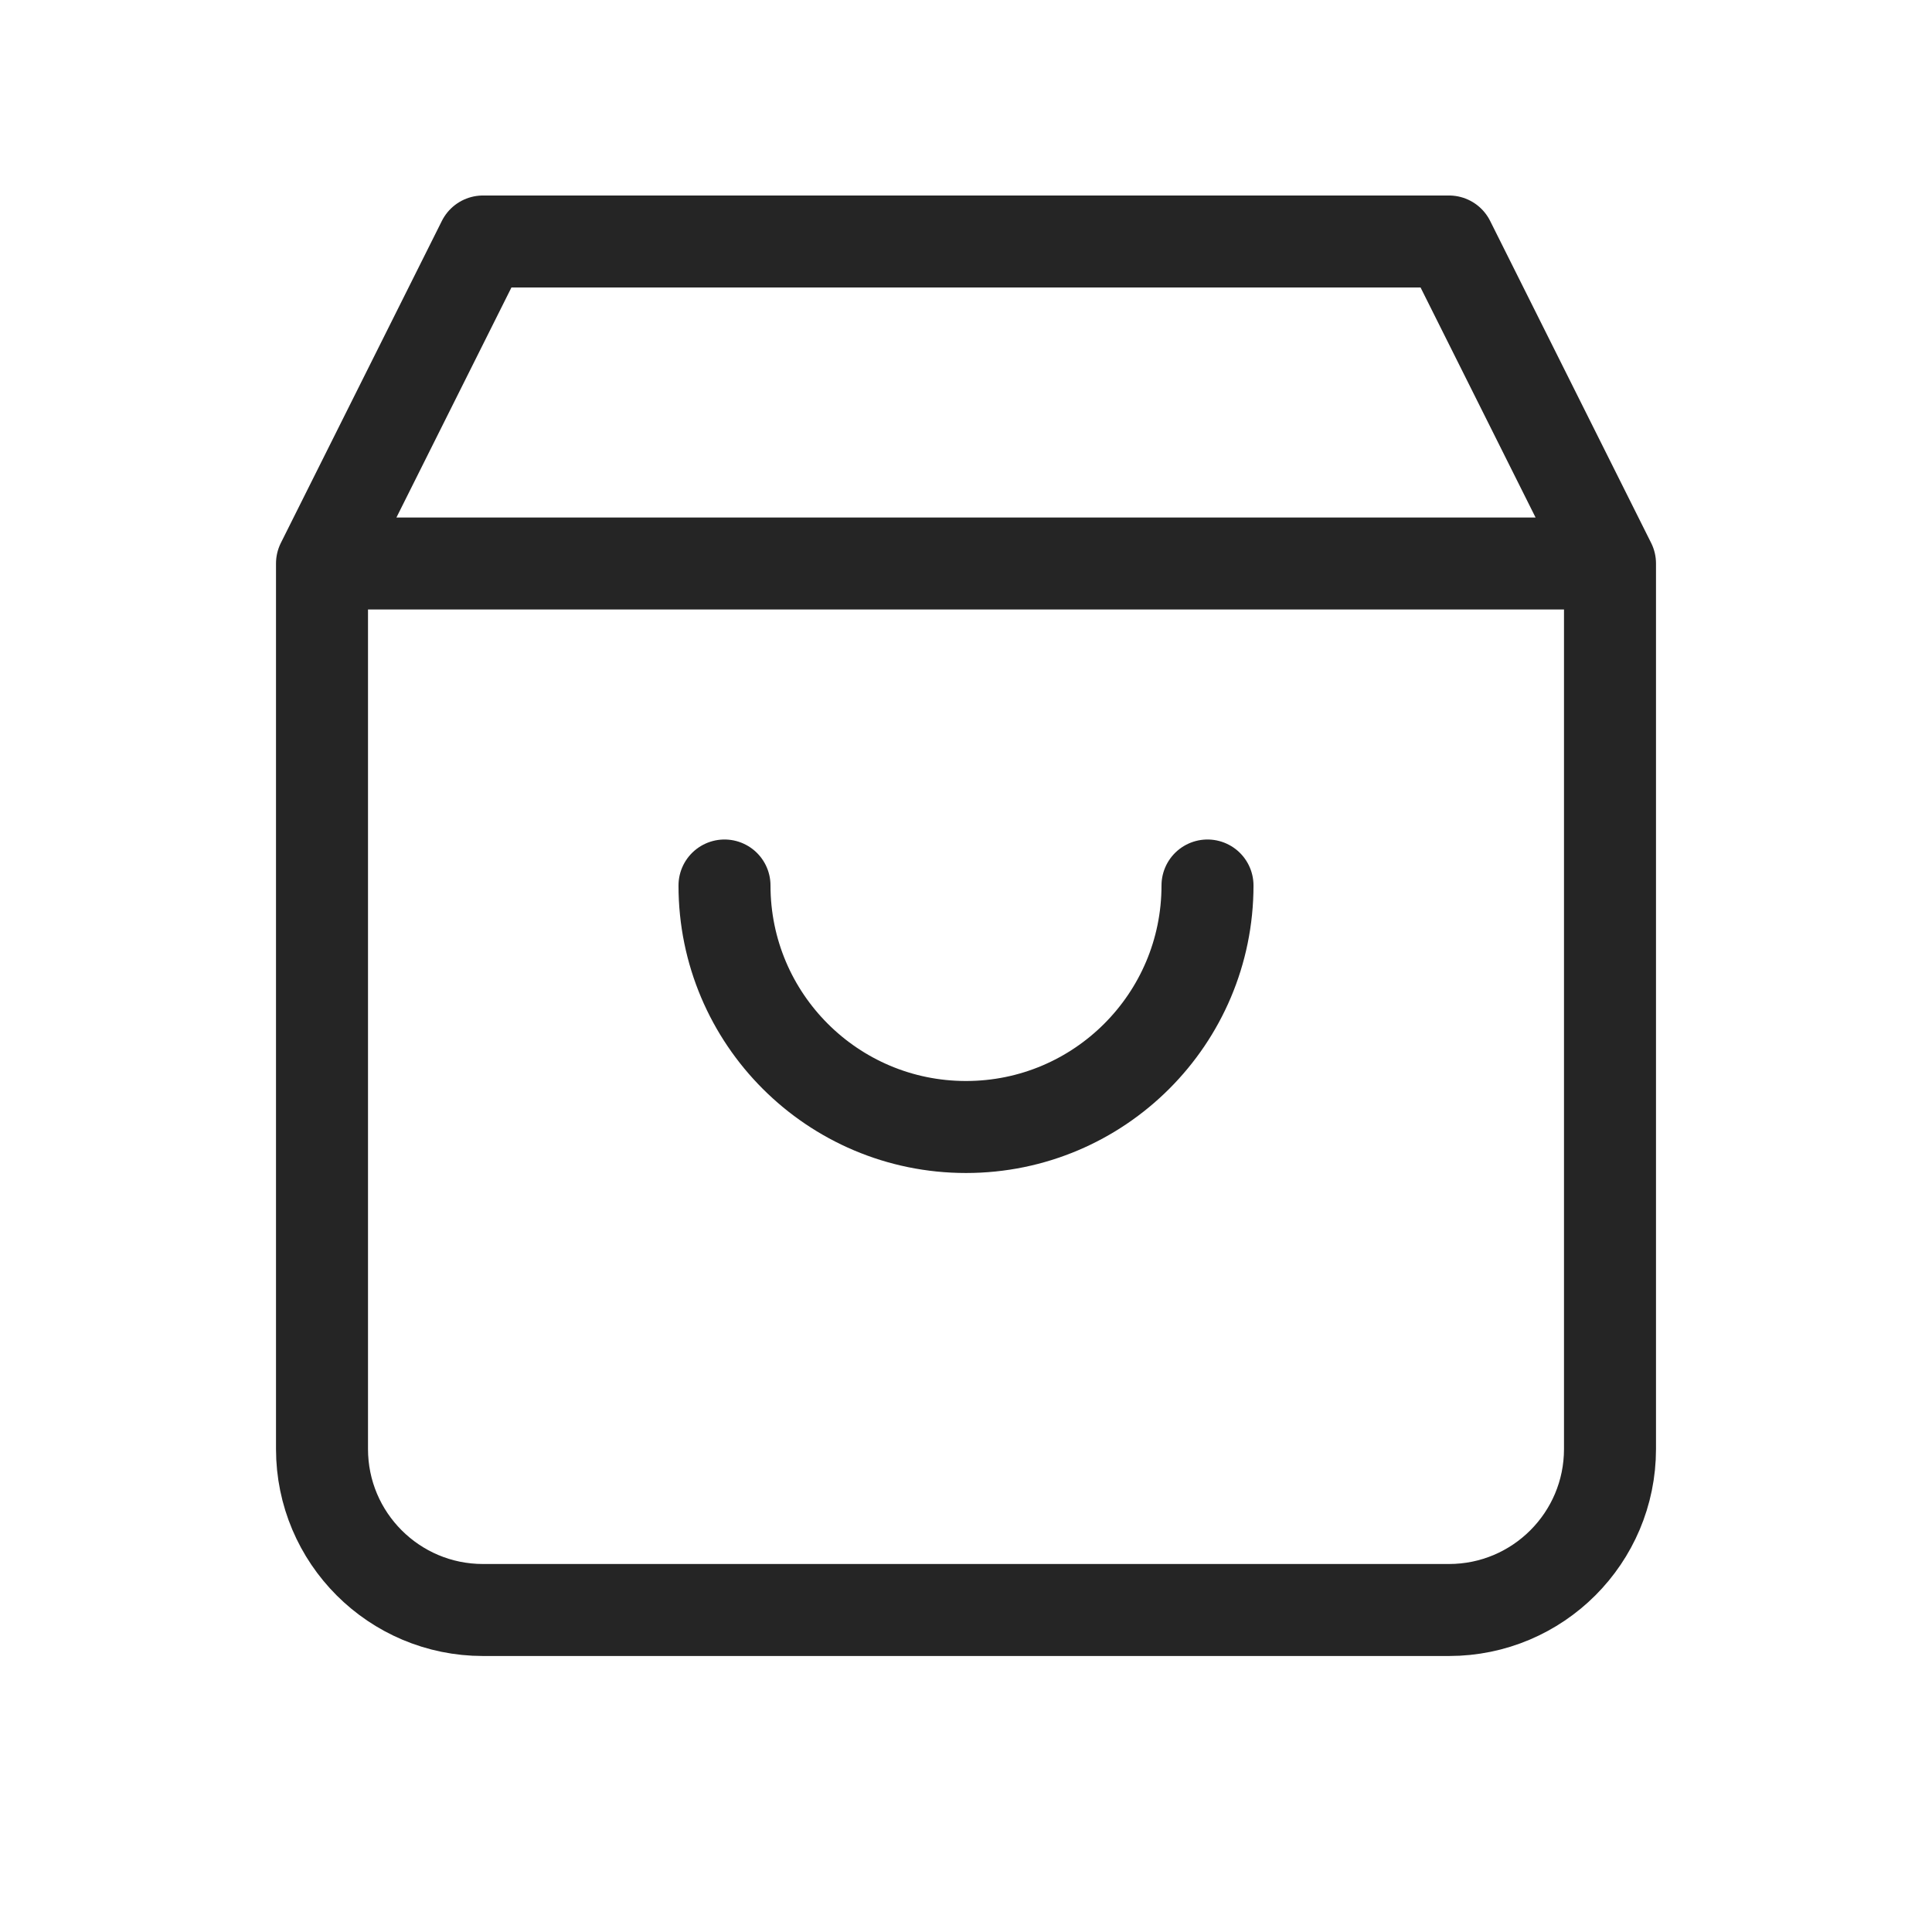 <svg width="42" height="42" viewBox="0 0 42 42" fill="none" xmlns="http://www.w3.org/2000/svg">
<path d="M7 12.25H35M7 12.25V31.5C7 33.433 8.567 35 10.5 35H31.5C33.433 35 35 33.433 35 31.5V12.25M7 12.25L10.5 5.25H31.5L35 12.25M26.25 19.25C26.25 22.149 23.899 24.5 21 24.5C18.101 24.5 15.75 22.149 15.75 19.25" stroke="#252525" stroke-width="2" stroke-linecap="round" stroke-linejoin="round"/>
</svg>
